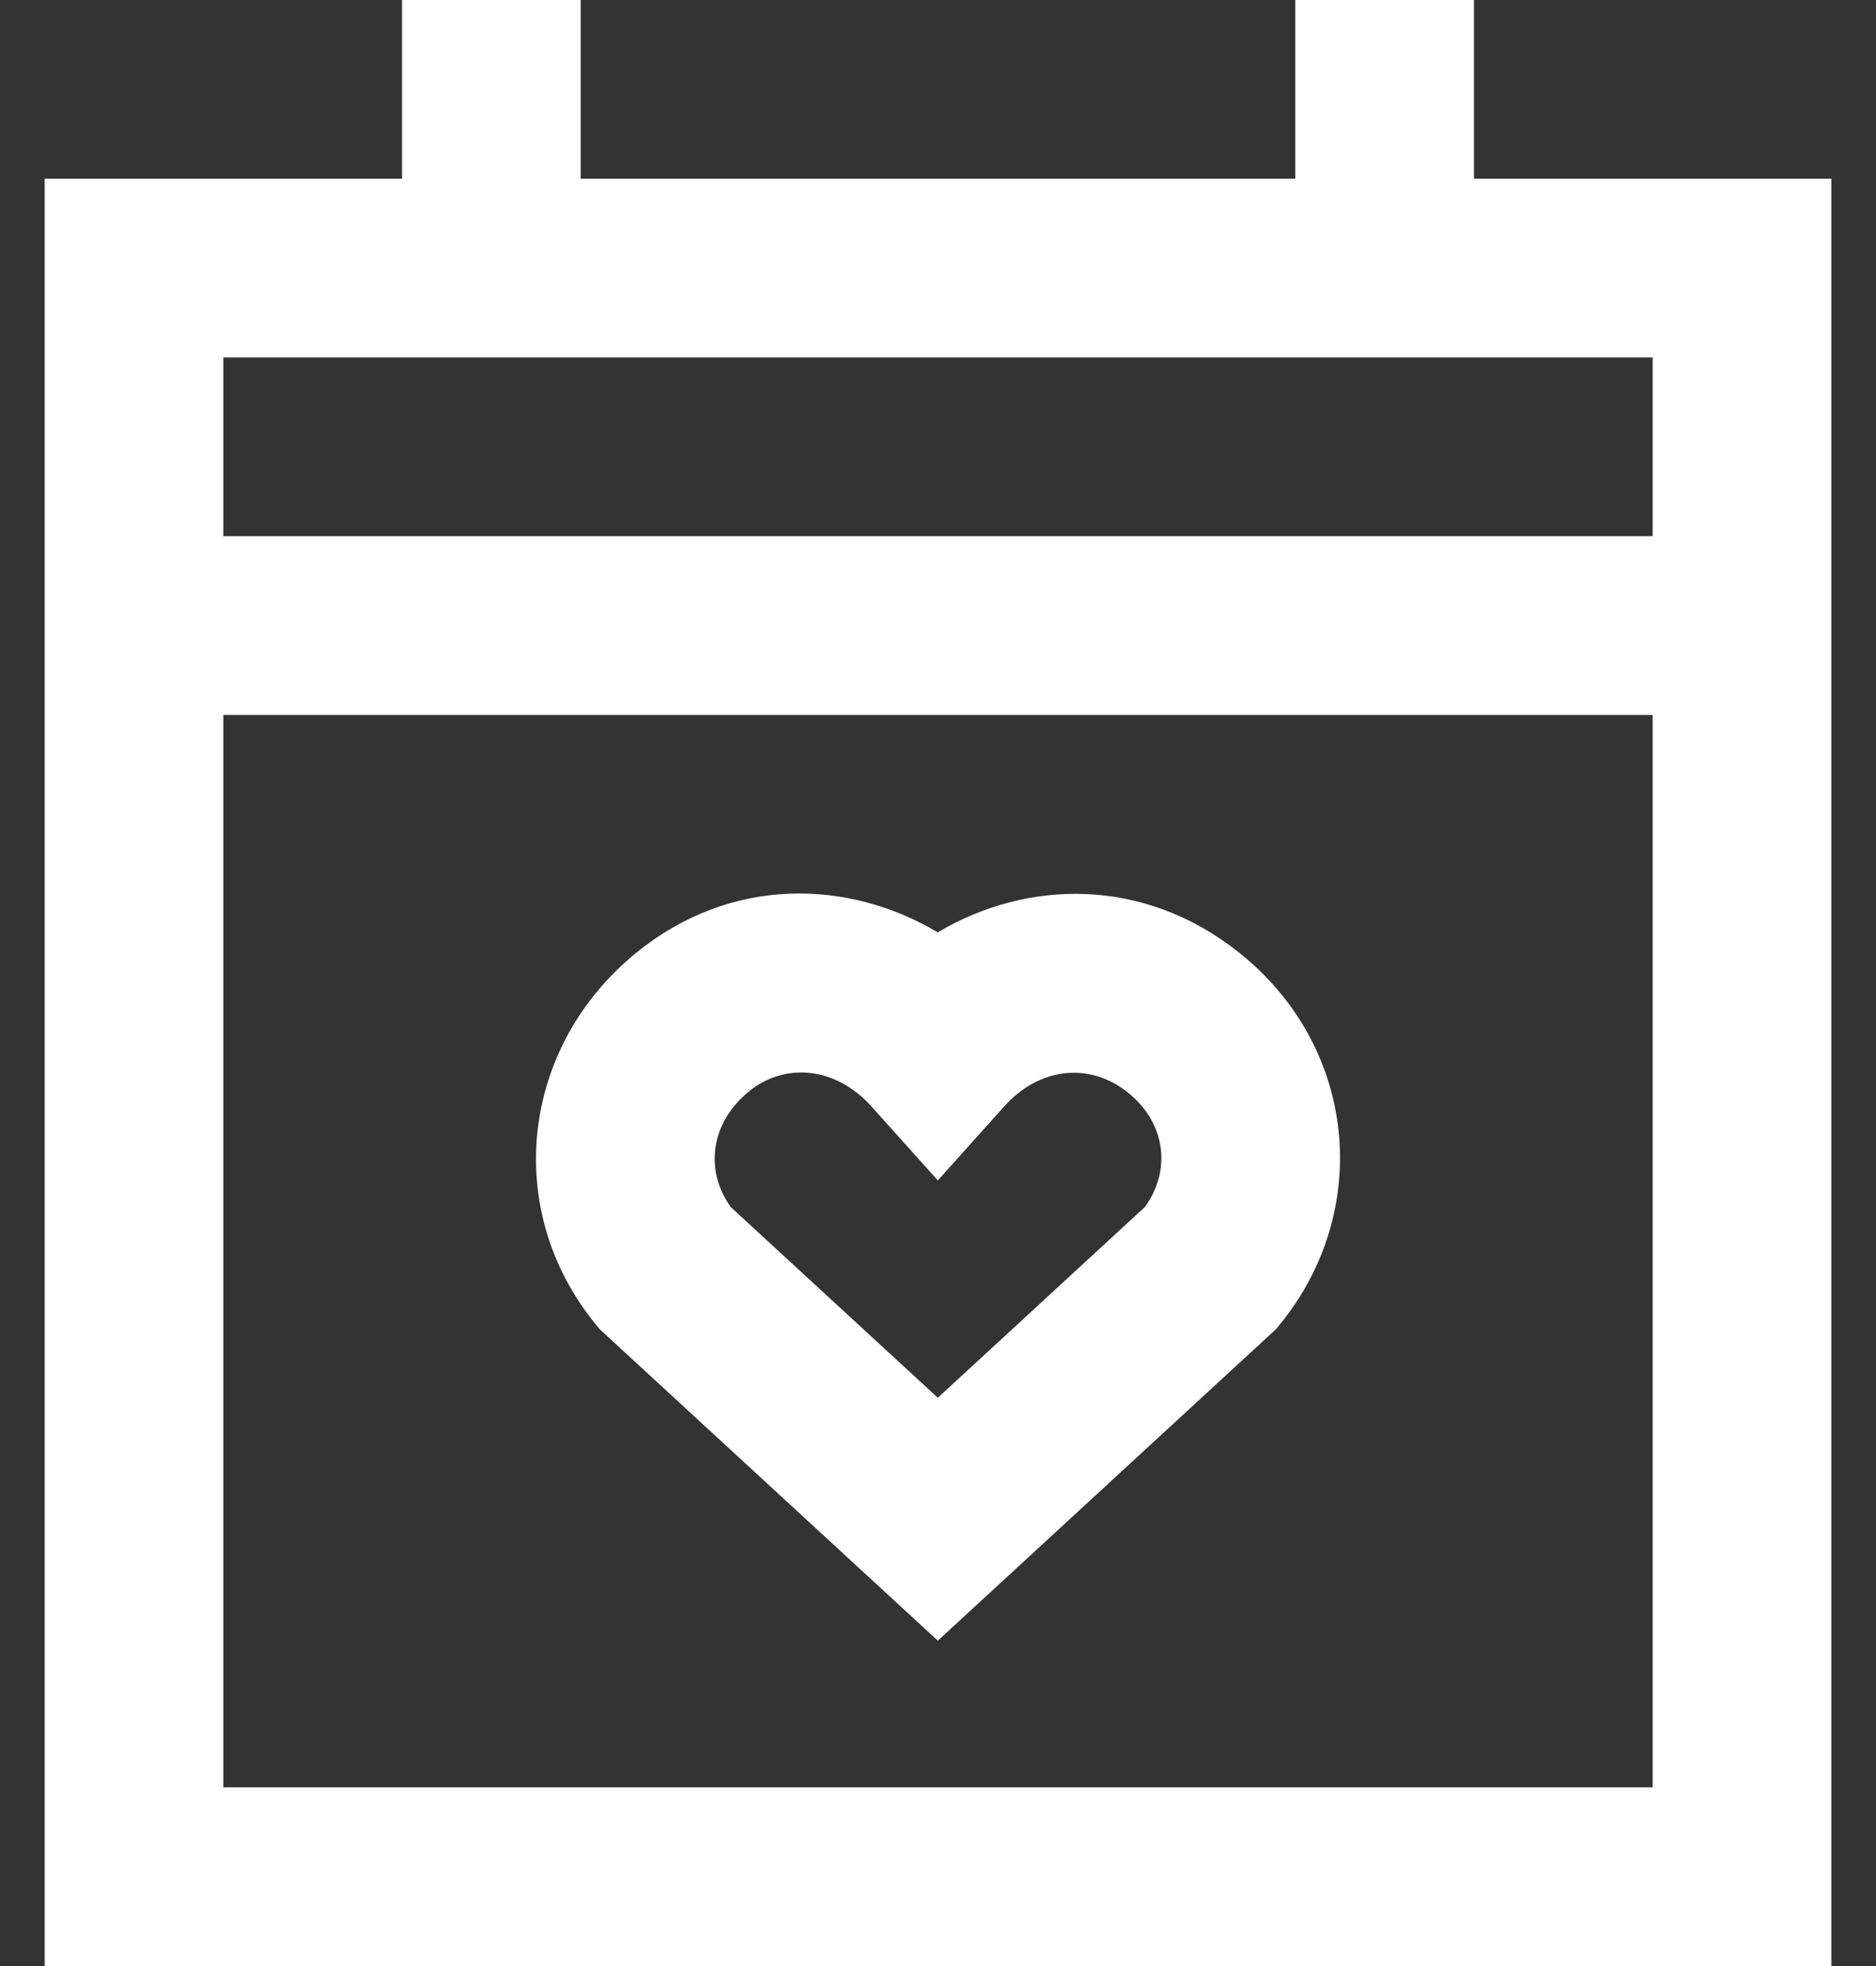 <svg width="21" height="22" viewBox="0 0 21 22" fill="none" xmlns="http://www.w3.org/2000/svg">
                        <rect x="0" y="0" width="21" height="22" fill="#333333" stroke="none"/>
                        <path fill-rule="evenodd" clip-rule="evenodd" d="M10.497 10.433C9.497 9.839 8.184 9.798 7.123 10.661C5.83 11.713 5.62 13.535 6.668 14.819L6.713 14.874L10.498 18.359L14.283 14.874L14.328 14.819C15.366 13.546 15.195 11.708 13.862 10.653C12.797 9.81 11.495 9.84 10.497 10.433ZM9.754 12.38C9.353 11.934 8.785 11.887 8.385 12.212C7.943 12.572 7.891 13.108 8.181 13.508L10.498 15.641L12.815 13.507C13.113 13.098 13.054 12.564 12.62 12.221C12.195 11.884 11.635 11.942 11.242 12.38L10.498 13.209L9.754 12.38Z" fill="white"></path>
                        <path fill-rule="evenodd" clip-rule="evenodd" d="M6.5 0V2H14.5V0H16.5V2H20.5V22H0.5V2H4.5V0H6.5ZM2.5 4V6H18.5V4H2.5ZM18.5 8H2.5V20H18.5V8Z" fill="white"></path>
                    </svg>